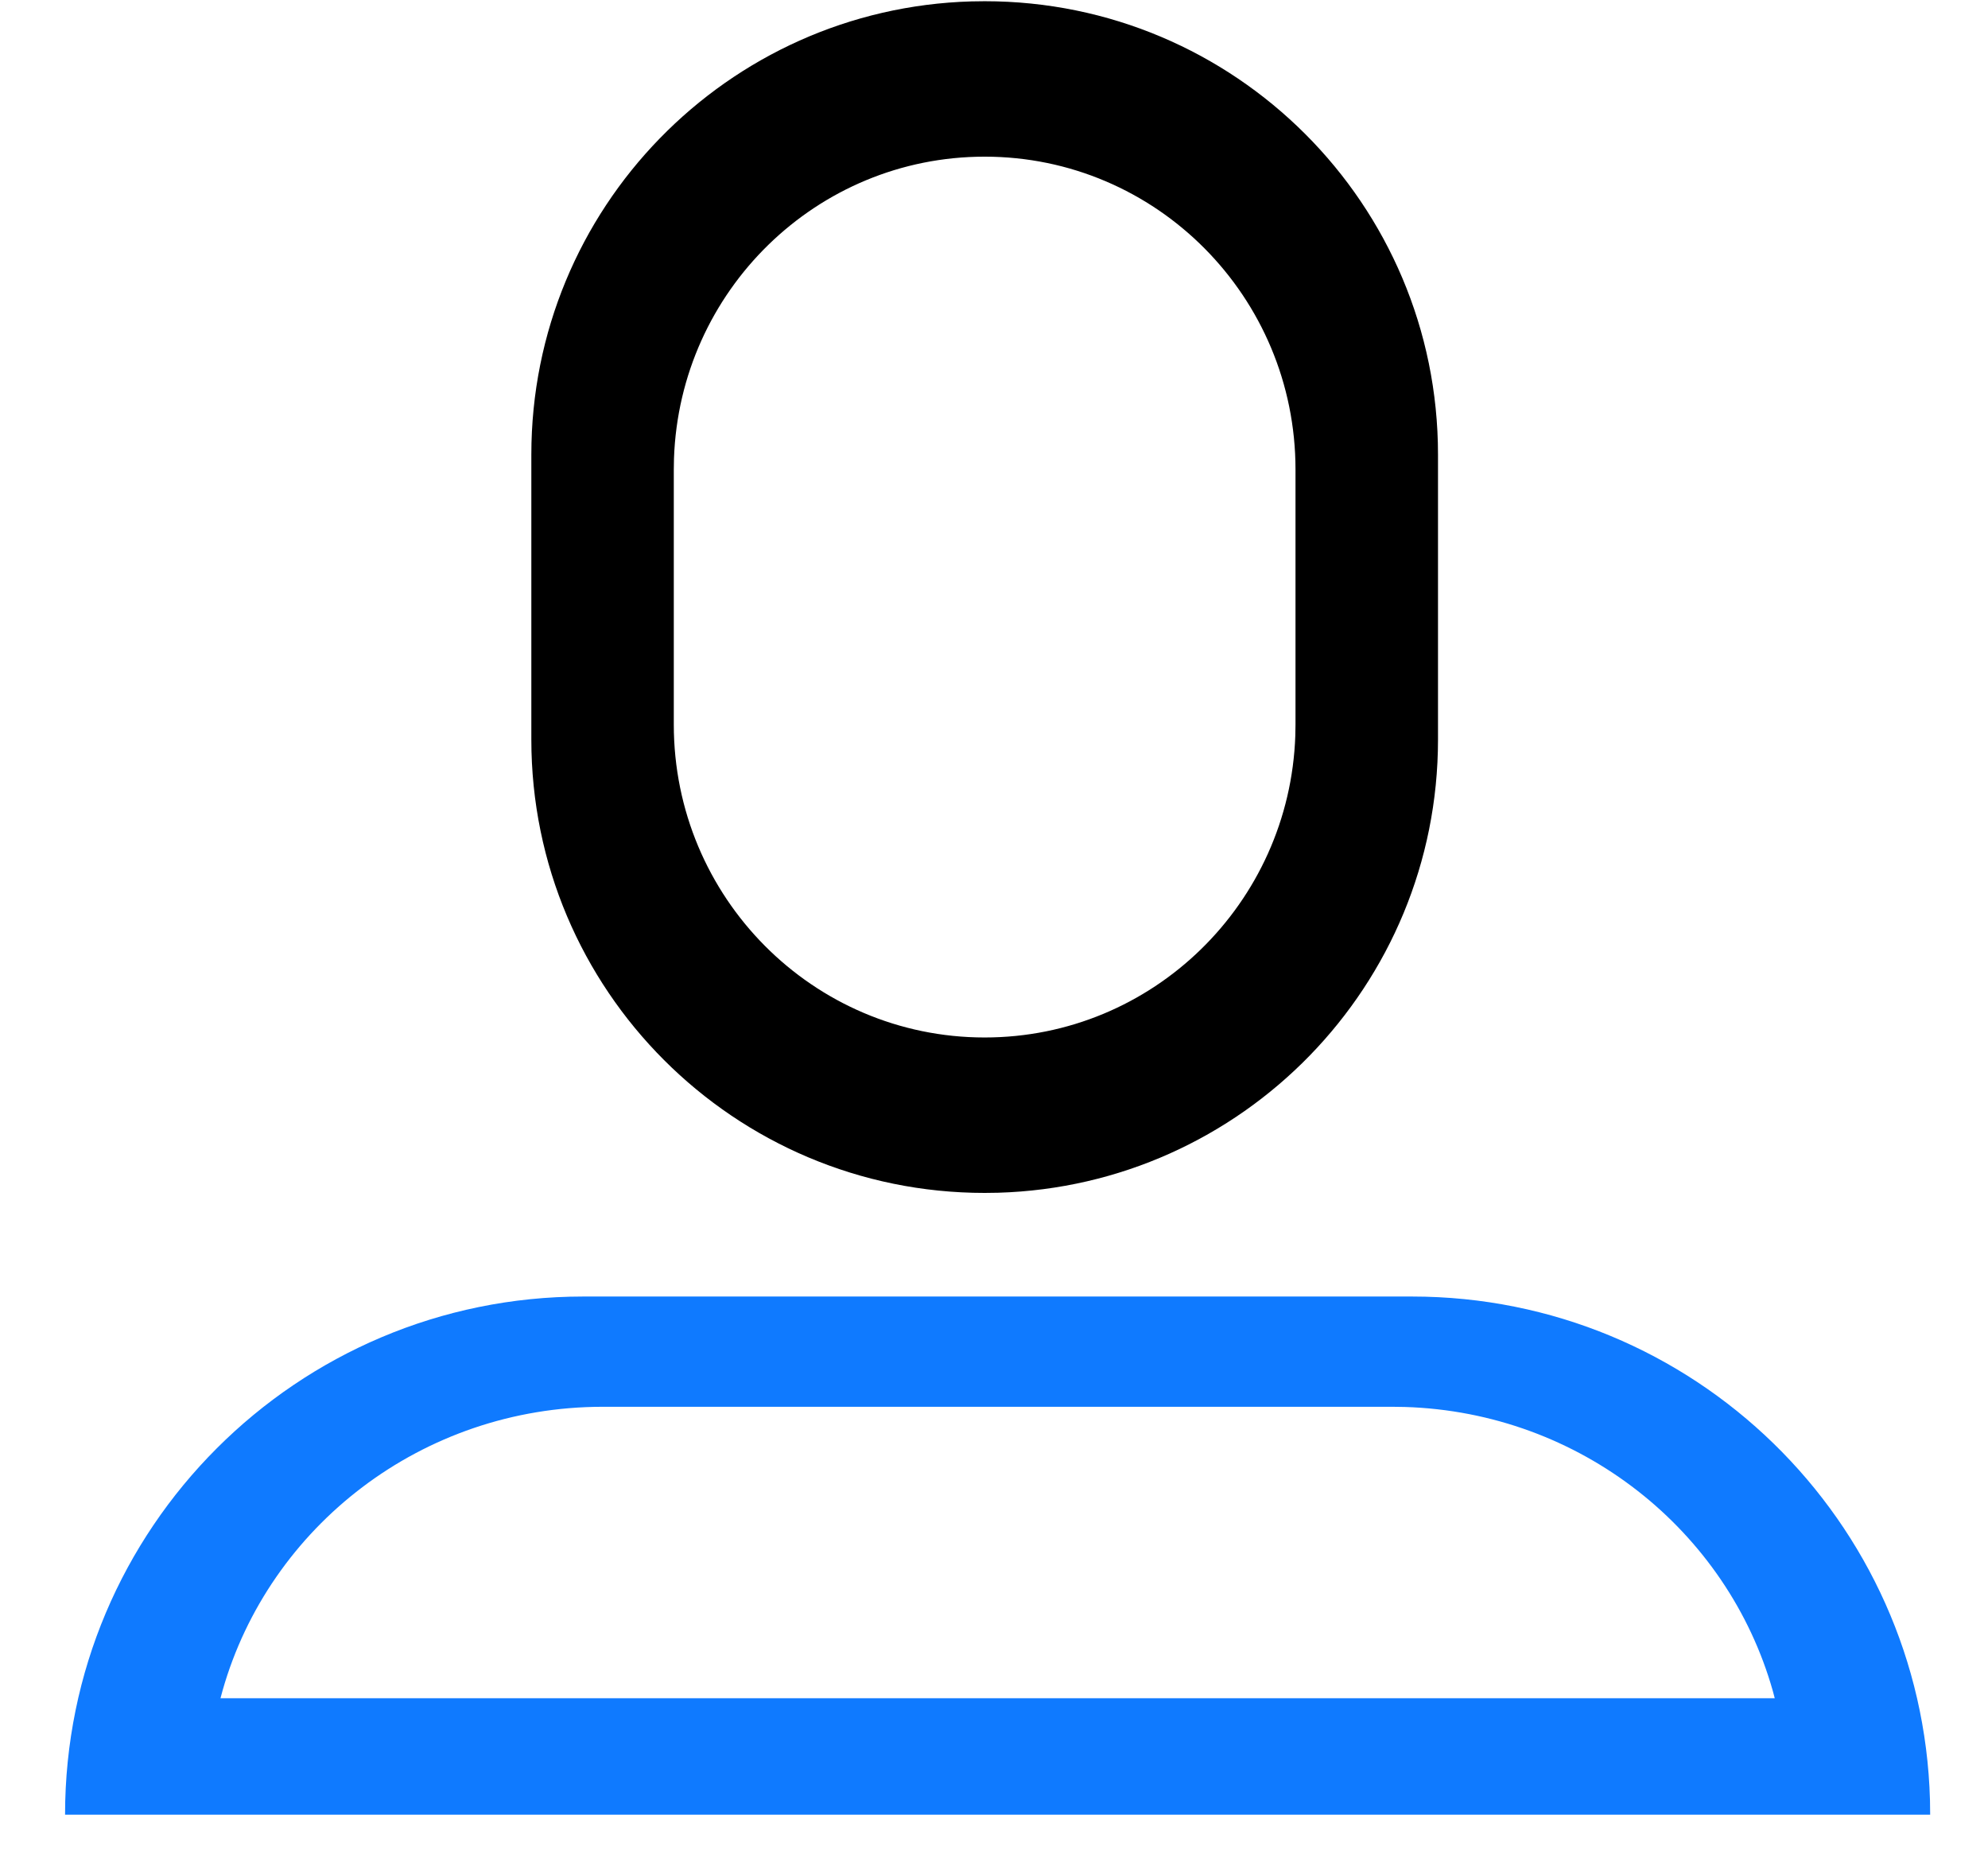 <?xml version="1.0" encoding="UTF-8"?>
<svg width="44px" height="41px" viewBox="0 0 44 41" version="1.1" xmlns="http://www.w3.org/2000/svg" xmlns:xlink="http://www.w3.org/1999/xlink">
    <title>icon/tabs/me_nor</title>
    <g id="cvtouch-下载中心" stroke="none" stroke-width="1" fill="none" fill-rule="evenodd">
        <g id="CVTOUCH-下载中心1" transform="translate(-992, -619)" fill-rule="nonzero">
            <g id="icon/tabs/me_nor" transform="translate(992.56, 619)">
                <path d="M30.693,28.693 C36.919,28.693 41.986,33.655 42.156,39.839 L42.16,40.16 L0.88,40.16 C0.88,33.827 6.014,28.693 12.347,28.693 L30.693,28.693 Z M30.258,31.133 L12.783,31.133 C8.776,31.133 5.4,33.787 4.368,37.406 L4.32,37.583 L38.72,37.583 L38.678,37.424 C37.675,33.874 34.417,31.255 30.531,31.137 L30.258,31.133 Z" id="形状结合" fill="#0F7AFF"></path>
                <path d="M21.233,0.027 C26.775,0.027 31.267,4.519 31.267,10.06 L31.267,16.367 C31.267,21.809 26.934,26.239 21.529,26.396 L21.233,26.4 C15.692,26.4 11.2,21.908 11.2,16.367 L11.2,10.06 C11.2,4.618 15.533,0.187 20.938,0.031 L21.233,0.027 Z M21.233,3.467 C17.514,3.467 14.485,6.437 14.357,10.149 L14.353,10.392 L14.353,16.035 C14.353,19.859 17.434,22.96 21.233,22.96 C24.952,22.96 27.982,19.99 28.109,16.278 L28.113,16.035 L28.113,10.392 C28.113,6.567 25.033,3.467 21.233,3.467 Z" id="形状结合" fill="#000000"></path>
            </g>
        </g>
    </g>
</svg>